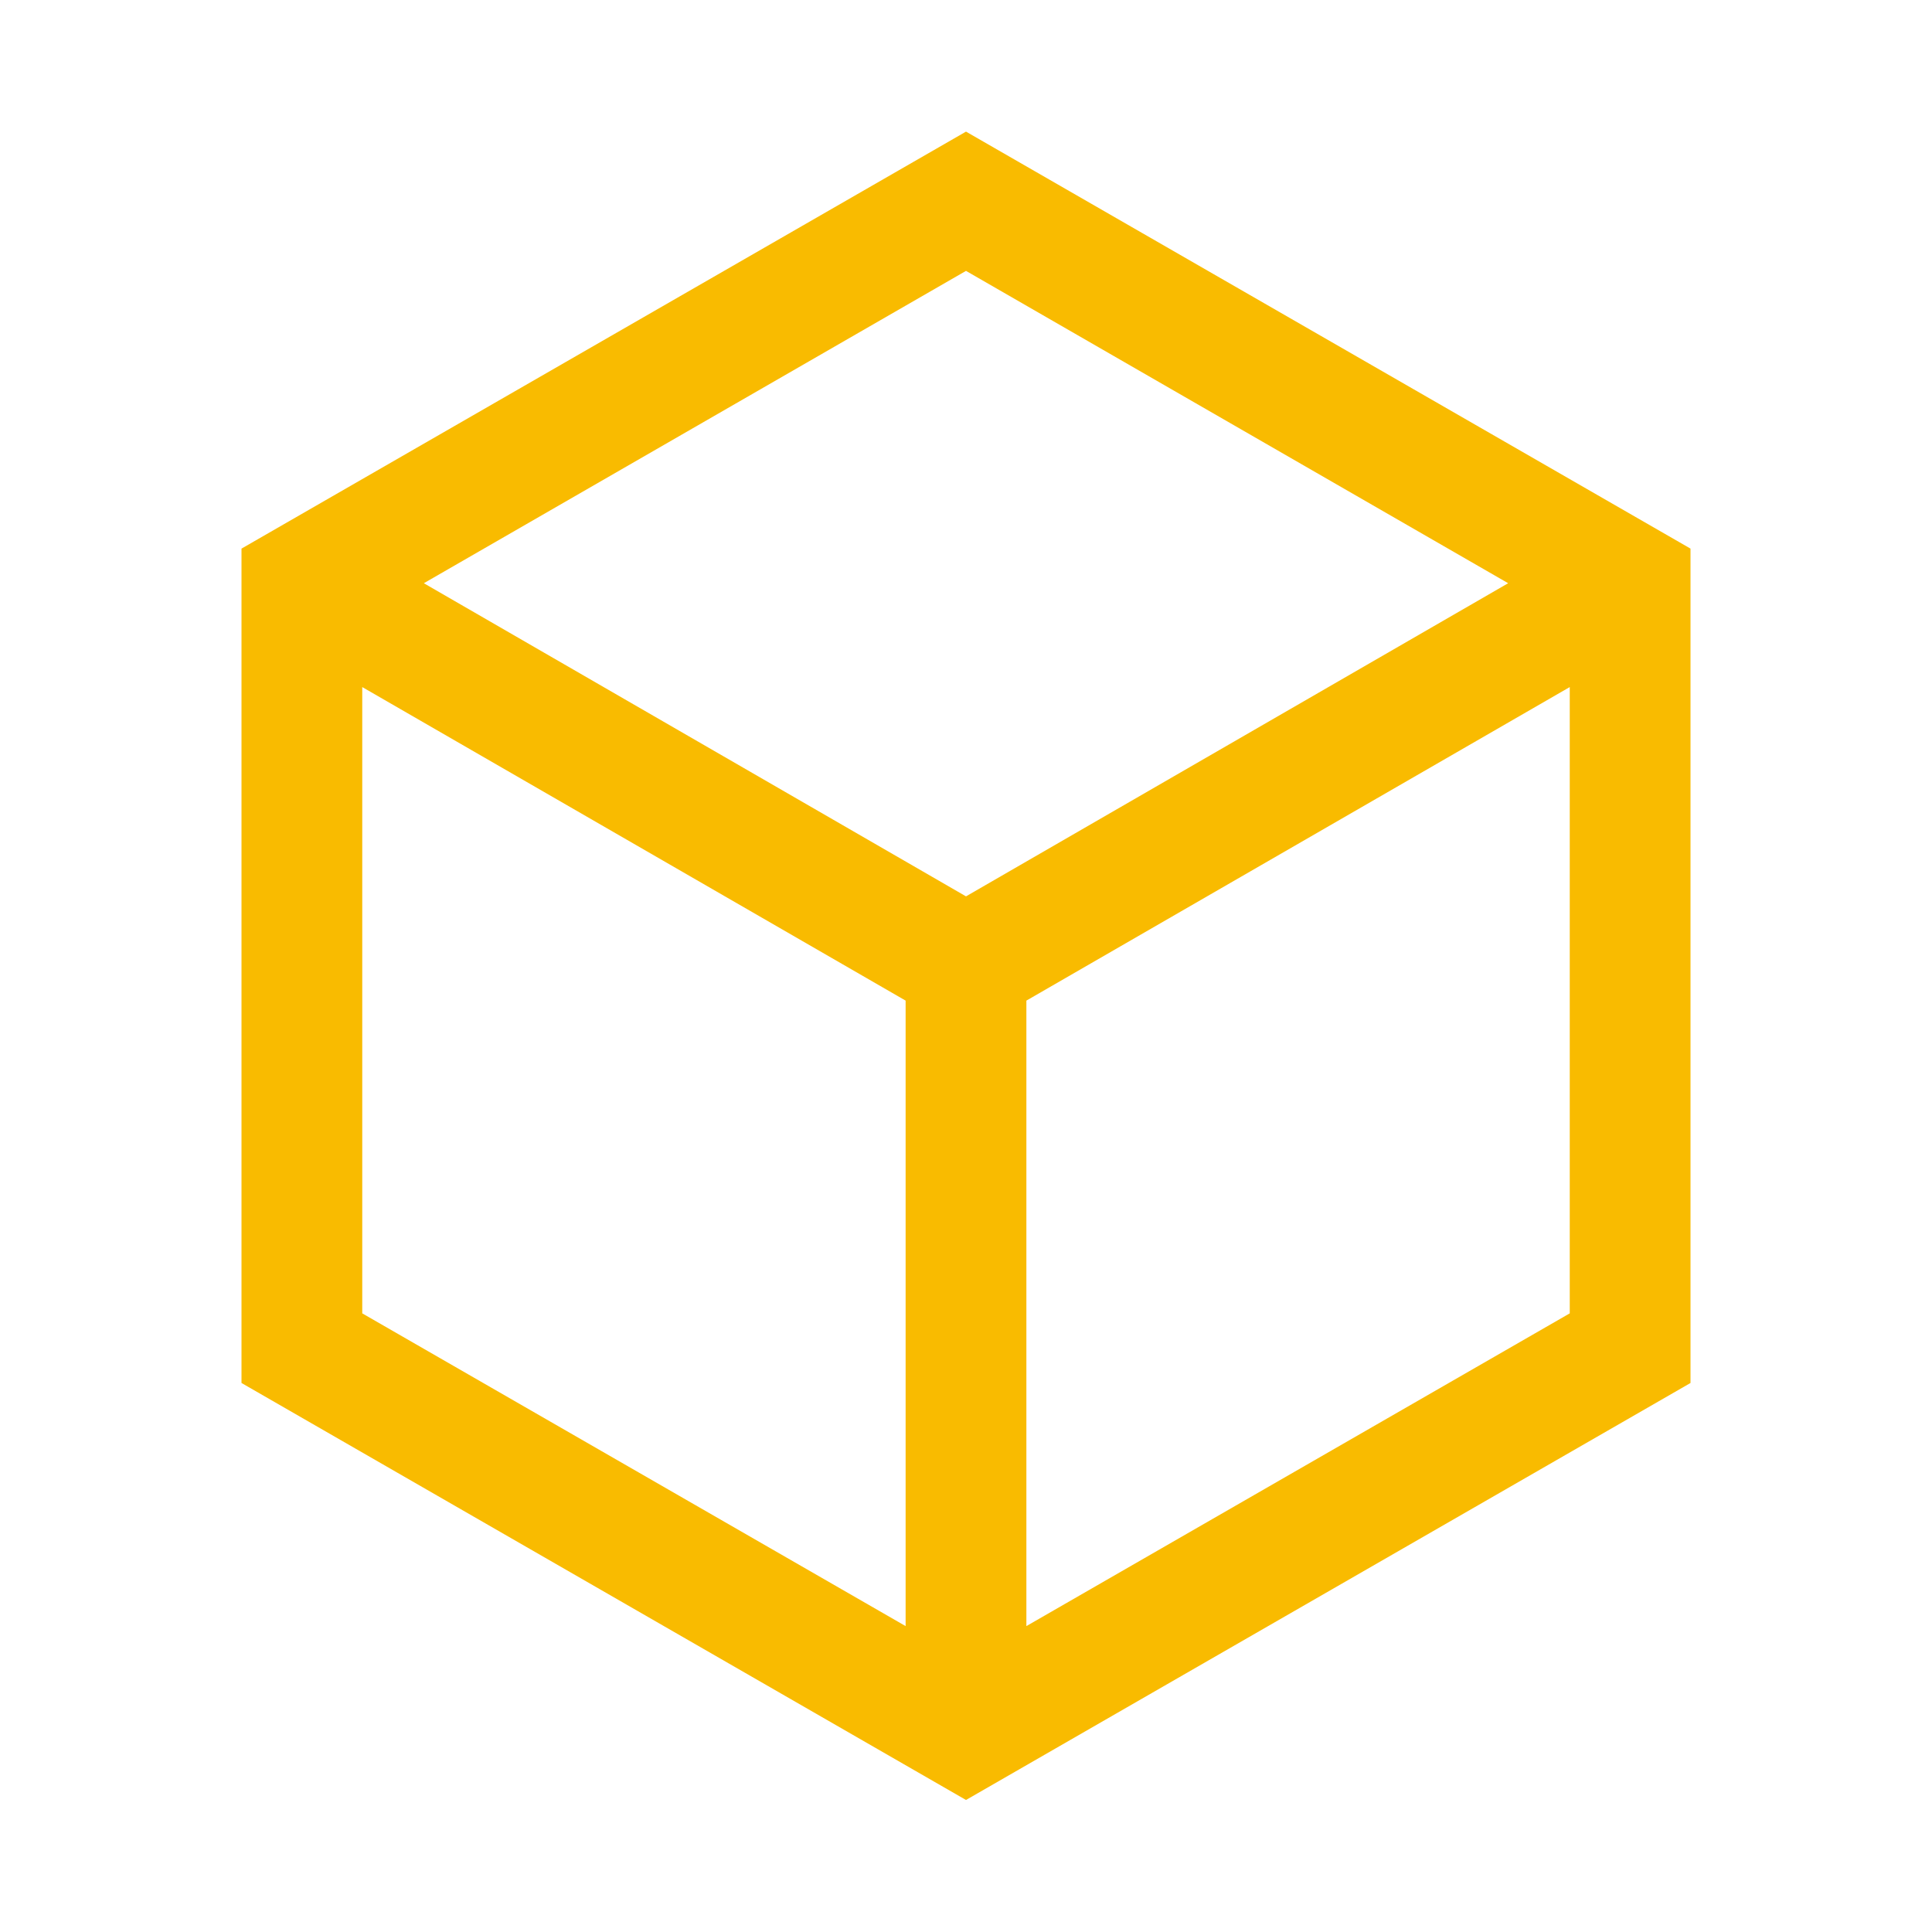 <svg width="24" height="24" fill="none" xmlns="http://www.w3.org/2000/svg"><path d="m12 1.635-9 5.18V17.18l9 5.18 9-5.18V6.815l-9-5.18Zm6.735 5.61L12 11.135l-6.735-3.89L12 3.365l6.735 3.88ZM4.5 8.535l6.75 3.895v7.77L4.5 16.315v-7.78ZM12.75 20.2v-7.77l6.75-3.895v7.78L12.75 20.2Z" fill="#F9BB00"/></svg>